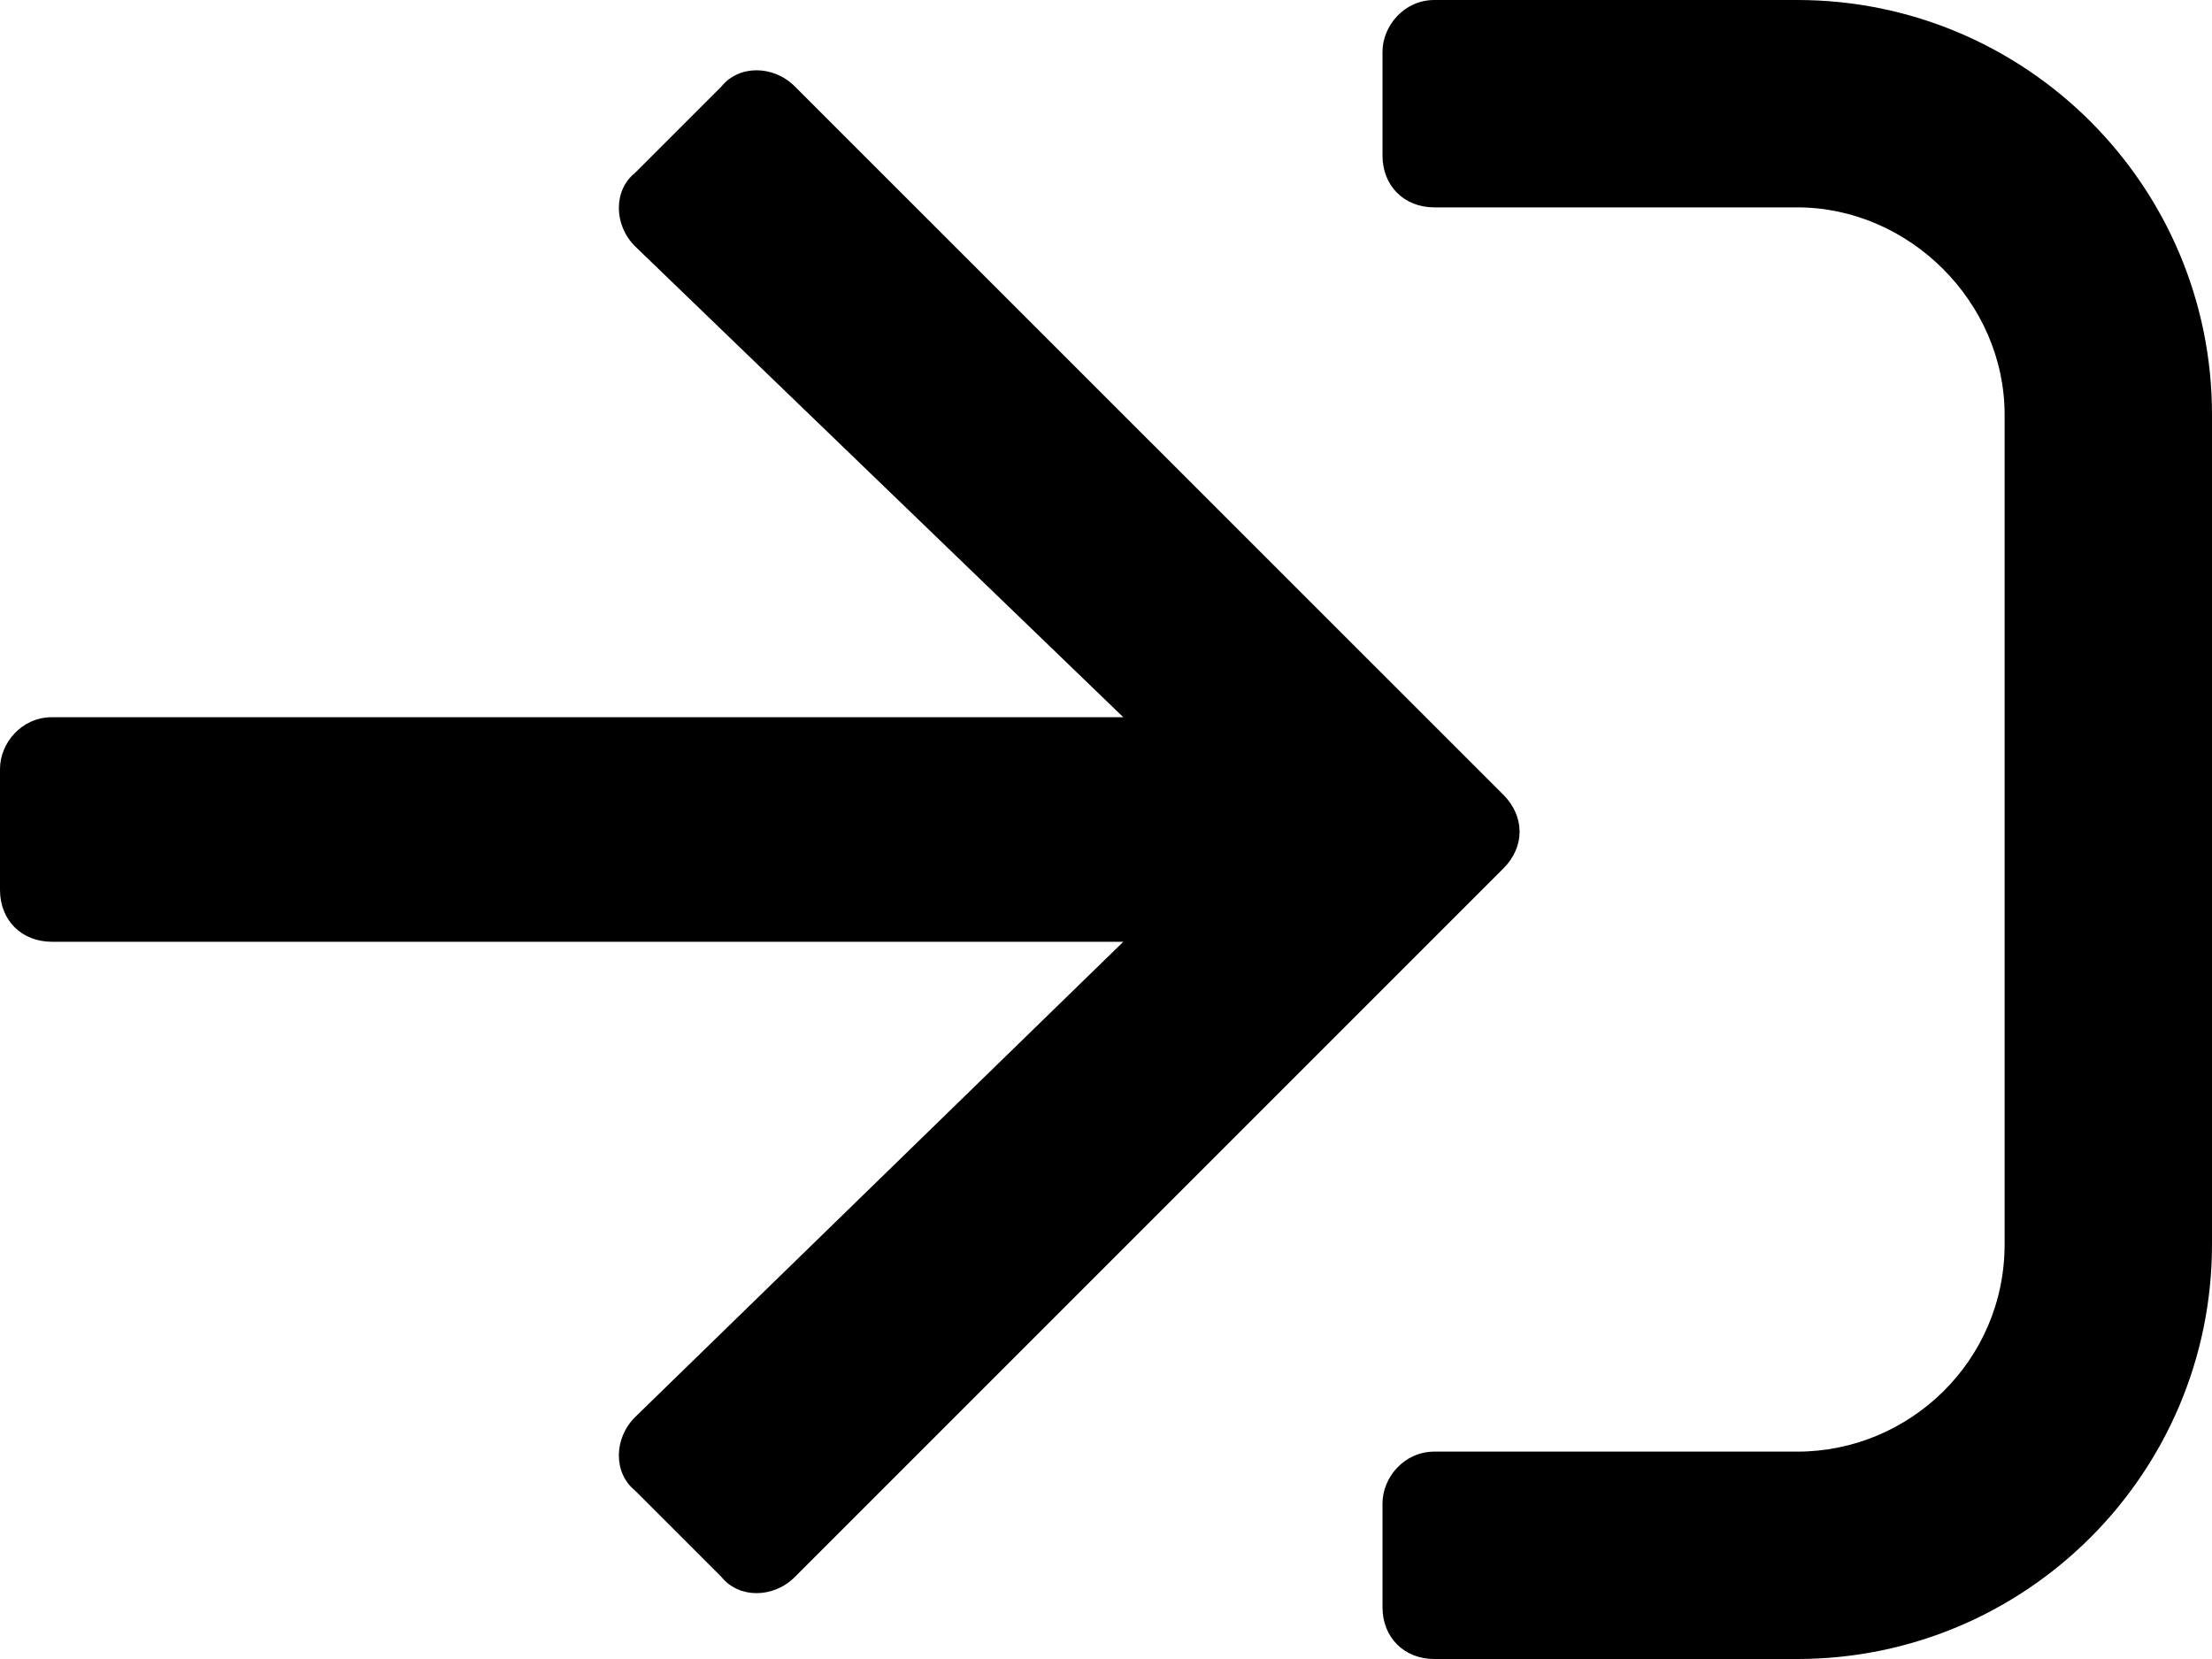 <svg width="12" height="9" viewBox="0 0 12 9" fill="none" xmlns="http://www.w3.org/2000/svg">
<path d="M9.75 9C10.992 9 12 7.992 12 6.75V2.25C12 1.008 10.992 0 9.75 0H7.781C7.617 0 7.5 0.141 7.5 0.281V0.844C7.5 1.008 7.617 1.125 7.781 1.125H9.75C10.359 1.125 10.875 1.641 10.875 2.25V6.75C10.875 7.383 10.359 7.875 9.75 7.875H7.781C7.617 7.875 7.5 8.016 7.5 8.156V8.719C7.5 8.883 7.617 9 7.781 9H9.75ZM3.914 0.469L3.445 0.938C3.328 1.031 3.328 1.219 3.445 1.336L6.094 3.891H0.281C0.117 3.891 0 4.031 0 4.172V4.828C0 4.992 0.117 5.109 0.281 5.109H6.094L3.445 7.688C3.328 7.805 3.328 7.992 3.445 8.086L3.914 8.555C4.008 8.672 4.195 8.672 4.312 8.555L8.156 4.711C8.273 4.594 8.273 4.43 8.156 4.312L4.312 0.469C4.195 0.352 4.008 0.352 3.914 0.469Z" fill="black"/>
</svg>
